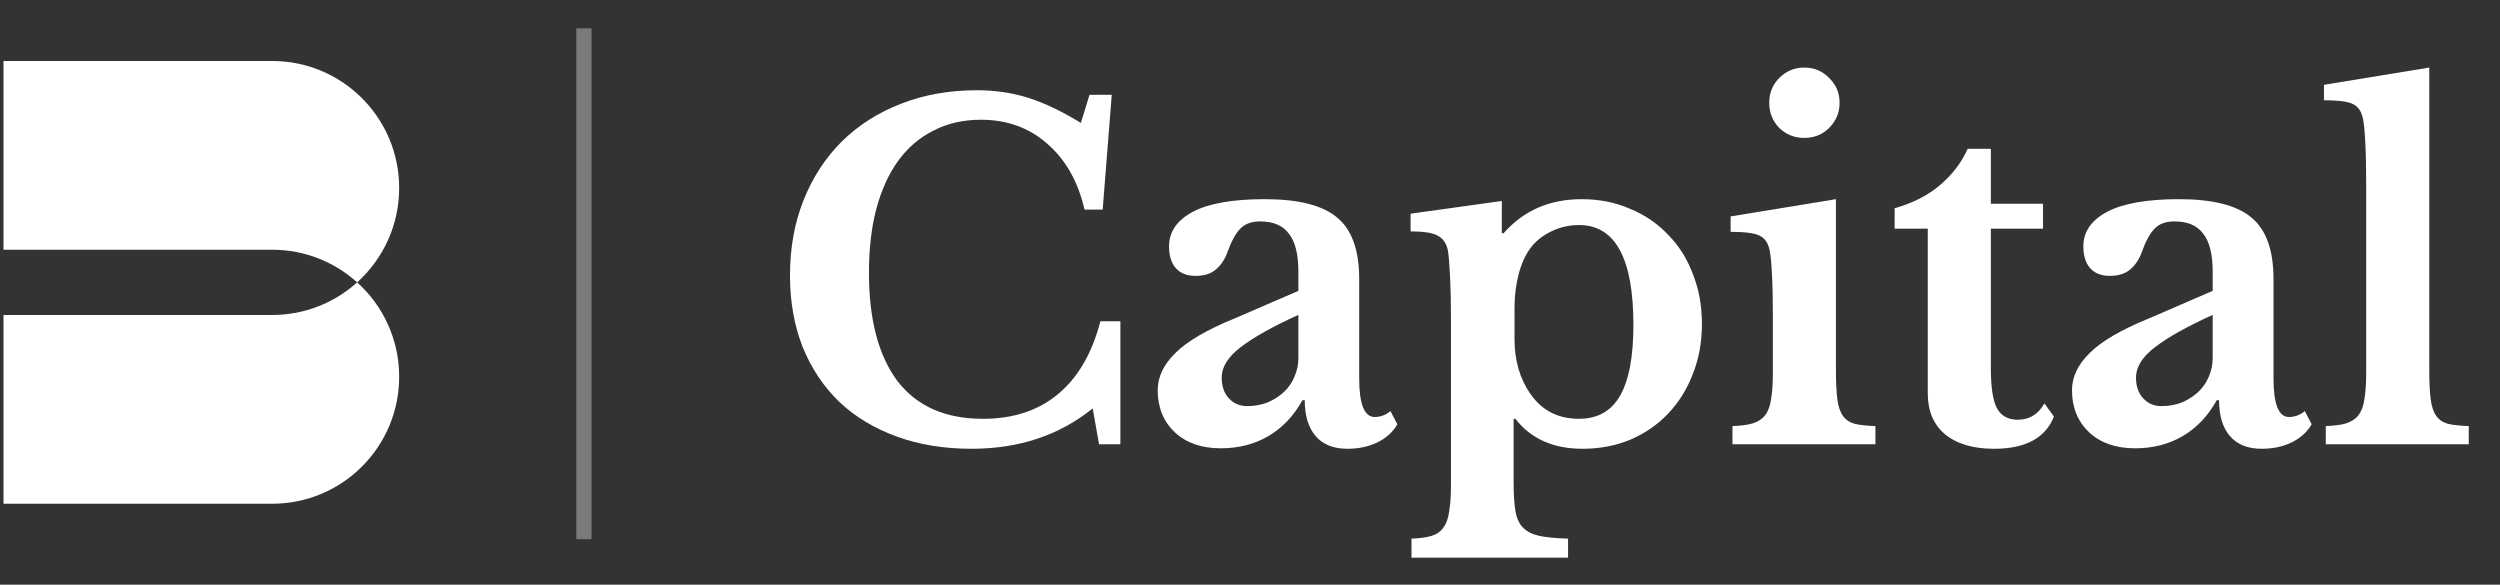 <svg width="124" height="29" viewBox="0 0 124 29" fill="none" xmlns="http://www.w3.org/2000/svg">
<rect x="0" y="0" width="124" height="29" fill="#333333" stroke="none"/>
<path opacity="0.35" d="M28.585 1.403H29.341V26.743H28.585V1.403Z" fill="white"/>
<path d="M120.491 18.342C120.491 18.943 120.514 19.423 120.559 19.783C120.604 20.143 120.694 20.421 120.829 20.616C120.964 20.811 121.159 20.946 121.414 21.021C121.669 21.081 122.015 21.119 122.45 21.134V22.034H115.359V21.134C115.779 21.119 116.117 21.074 116.372 20.998C116.642 20.909 116.845 20.773 116.98 20.593C117.13 20.398 117.228 20.136 117.273 19.805C117.333 19.46 117.363 19.025 117.363 18.5V9.203C117.363 8.333 117.348 7.62 117.318 7.065C117.288 6.495 117.25 6.105 117.205 5.894C117.13 5.519 116.957 5.272 116.687 5.152C116.432 5.032 115.959 4.972 115.269 4.972V4.206L120.491 3.351V18.342Z" fill="white"/>
<path d="M109.749 15.619C108.489 16.189 107.536 16.722 106.891 17.217C106.26 17.697 105.945 18.2 105.945 18.725C105.945 19.16 106.065 19.505 106.305 19.761C106.546 20.016 106.846 20.143 107.206 20.143C107.566 20.143 107.904 20.083 108.219 19.963C108.534 19.828 108.804 19.655 109.029 19.445C109.254 19.235 109.427 18.988 109.547 18.703C109.682 18.402 109.749 18.087 109.749 17.757V15.619ZM109.749 14.426V13.48C109.749 12.61 109.592 11.98 109.277 11.589C108.977 11.184 108.504 10.982 107.859 10.982C107.423 10.982 107.093 11.102 106.868 11.342C106.643 11.567 106.433 11.95 106.238 12.49C106.103 12.865 105.908 13.158 105.653 13.368C105.413 13.578 105.075 13.683 104.64 13.683C104.219 13.683 103.897 13.555 103.672 13.3C103.447 13.045 103.334 12.685 103.334 12.22C103.334 11.499 103.724 10.929 104.505 10.509C105.3 10.089 106.493 9.879 108.084 9.879C109.764 9.879 110.965 10.186 111.685 10.802C112.406 11.402 112.766 12.415 112.766 13.84V18.77C112.766 20.046 113.021 20.683 113.531 20.683C113.816 20.683 114.079 20.586 114.319 20.391L114.657 21.044C114.446 21.419 114.116 21.719 113.666 21.944C113.231 22.154 112.736 22.259 112.18 22.259C111.49 22.259 110.965 22.049 110.605 21.629C110.245 21.209 110.065 20.616 110.065 19.851H109.952C109.517 20.631 108.954 21.224 108.264 21.629C107.573 22.034 106.786 22.236 105.9 22.236C104.955 22.236 104.197 21.974 103.627 21.449C103.056 20.909 102.771 20.211 102.771 19.355C102.771 18.695 103.064 18.08 103.649 17.509C104.235 16.924 105.21 16.354 106.576 15.799L109.749 14.426Z" fill="white"/>
<path d="M93.974 11.342V10.329C94.874 10.074 95.624 9.691 96.225 9.181C96.84 8.656 97.298 8.055 97.598 7.38H98.746V10.104H101.334V11.342H98.746V18.252C98.746 19.183 98.843 19.843 99.038 20.233C99.248 20.623 99.594 20.819 100.074 20.819C100.659 20.819 101.102 20.548 101.402 20.008L101.875 20.661C101.454 21.726 100.464 22.259 98.903 22.259C97.868 22.259 97.058 22.019 96.472 21.539C95.902 21.059 95.617 20.383 95.617 19.513V11.342H93.974Z" fill="white"/>
<path d="M91.062 18.342C91.062 18.943 91.085 19.423 91.13 19.783C91.175 20.143 91.265 20.421 91.4 20.616C91.535 20.811 91.73 20.946 91.985 21.021C92.24 21.081 92.586 21.119 93.021 21.134V22.034H85.93V21.134C86.35 21.119 86.688 21.074 86.943 20.998C87.213 20.909 87.416 20.773 87.551 20.593C87.701 20.398 87.799 20.136 87.844 19.805C87.904 19.46 87.934 19.025 87.934 18.5V15.731C87.934 14.861 87.919 14.148 87.889 13.593C87.859 13.023 87.821 12.632 87.776 12.422C87.701 12.047 87.528 11.8 87.258 11.68C87.003 11.559 86.531 11.499 85.84 11.499V10.734L91.062 9.879V18.342ZM87.754 5.107C87.754 4.611 87.919 4.199 88.249 3.869C88.594 3.523 89.007 3.351 89.487 3.351C89.982 3.351 90.395 3.523 90.725 3.869C91.07 4.199 91.243 4.611 91.243 5.107C91.243 5.587 91.07 5.999 90.725 6.345C90.395 6.675 89.982 6.84 89.487 6.84C89.007 6.84 88.594 6.675 88.249 6.345C87.919 5.999 87.754 5.587 87.754 5.107Z" fill="white"/>
<path d="M74.489 11.567H74.579C75.57 10.441 76.86 9.879 78.451 9.879C79.321 9.879 80.117 10.036 80.837 10.351C81.572 10.652 82.203 11.079 82.728 11.634C83.268 12.175 83.681 12.827 83.966 13.593C84.266 14.343 84.416 15.168 84.416 16.069C84.416 16.969 84.266 17.795 83.966 18.545C83.681 19.295 83.276 19.948 82.75 20.503C82.225 21.058 81.595 21.494 80.86 21.809C80.139 22.109 79.351 22.259 78.496 22.259C77.04 22.259 75.93 21.764 75.165 20.773H75.075V23.902C75.075 24.503 75.105 24.983 75.165 25.343C75.225 25.703 75.352 25.981 75.547 26.176C75.742 26.371 76.013 26.506 76.358 26.581C76.718 26.656 77.191 26.701 77.776 26.716V27.661H70.01V26.716C70.415 26.701 70.745 26.656 71 26.581C71.255 26.506 71.451 26.371 71.585 26.176C71.736 25.981 71.833 25.711 71.878 25.365C71.938 25.035 71.968 24.6 71.968 24.06V15.686C71.968 14.996 71.953 14.343 71.923 13.728C71.893 13.098 71.856 12.655 71.811 12.4C71.736 12.055 71.563 11.815 71.293 11.679C71.038 11.544 70.595 11.477 69.965 11.477V10.599L74.489 9.969V11.567ZM78.316 11.162C77.836 11.162 77.378 11.267 76.943 11.477C76.508 11.687 76.162 11.965 75.907 12.31C75.652 12.655 75.457 13.09 75.322 13.615C75.187 14.126 75.12 14.681 75.12 15.281V16.812C75.12 17.877 75.382 18.785 75.907 19.535C76.478 20.361 77.281 20.773 78.316 20.773C79.231 20.773 79.907 20.398 80.342 19.648C80.792 18.883 81.017 17.705 81.017 16.114C81.017 12.812 80.117 11.162 78.316 11.162Z" fill="white"/>
<path d="M64.4 15.619C63.139 16.189 62.187 16.722 61.541 17.217C60.911 17.697 60.596 18.2 60.596 18.725C60.596 19.16 60.716 19.505 60.956 19.761C61.196 20.016 61.496 20.143 61.856 20.143C62.217 20.143 62.554 20.083 62.869 19.963C63.184 19.828 63.455 19.655 63.68 19.445C63.905 19.235 64.077 18.988 64.197 18.703C64.332 18.402 64.4 18.087 64.4 17.757V15.619ZM64.4 14.426V13.48C64.4 12.61 64.243 11.98 63.927 11.589C63.627 11.184 63.154 10.982 62.509 10.982C62.074 10.982 61.744 11.102 61.519 11.342C61.294 11.567 61.084 11.95 60.889 12.49C60.753 12.865 60.558 13.158 60.303 13.368C60.063 13.578 59.725 13.683 59.29 13.683C58.87 13.683 58.547 13.555 58.322 13.3C58.097 13.045 57.985 12.685 57.985 12.22C57.985 11.499 58.375 10.929 59.155 10.509C59.951 10.089 61.144 9.879 62.734 9.879C64.415 9.879 65.616 10.186 66.336 10.802C67.056 11.402 67.416 12.415 67.416 13.84V18.77C67.416 20.046 67.671 20.683 68.182 20.683C68.467 20.683 68.729 20.586 68.969 20.391L69.307 21.044C69.097 21.419 68.767 21.719 68.317 21.944C67.882 22.154 67.386 22.259 66.831 22.259C66.141 22.259 65.616 22.049 65.255 21.629C64.895 21.209 64.715 20.616 64.715 19.851H64.603C64.167 20.631 63.605 21.224 62.914 21.629C62.224 22.034 61.436 22.236 60.551 22.236C59.605 22.236 58.848 21.974 58.277 21.449C57.707 20.909 57.422 20.211 57.422 19.355C57.422 18.695 57.715 18.08 58.3 17.509C58.885 16.924 59.861 16.354 61.226 15.799L64.4 14.426Z" fill="white"/>
<path d="M54.04 4.701H55.143L54.693 10.396H53.792C53.477 9.016 52.862 7.928 51.947 7.132C51.046 6.337 49.951 5.939 48.66 5.939C47.775 5.939 46.987 6.12 46.297 6.48C45.606 6.825 45.021 7.328 44.541 7.988C44.076 8.633 43.716 9.428 43.461 10.374C43.22 11.304 43.1 12.355 43.1 13.525C43.1 15.851 43.573 17.645 44.518 18.905C45.479 20.151 46.889 20.773 48.75 20.773C50.251 20.773 51.489 20.368 52.464 19.558C53.455 18.747 54.16 17.54 54.58 15.934H55.571V22.034H54.513L54.198 20.256C52.547 21.591 50.544 22.259 48.188 22.259C46.822 22.259 45.584 22.056 44.473 21.651C43.363 21.246 42.417 20.676 41.637 19.941C40.857 19.19 40.249 18.282 39.814 17.217C39.394 16.151 39.184 14.966 39.184 13.66C39.184 12.295 39.409 11.049 39.859 9.924C40.309 8.798 40.939 7.83 41.75 7.02C42.575 6.21 43.55 5.587 44.676 5.152C45.816 4.701 47.077 4.476 48.458 4.476C49.373 4.476 50.228 4.604 51.024 4.859C51.819 5.114 52.682 5.527 53.612 6.097L54.04 4.701Z" fill="white"/>
<path fill-rule="evenodd" clip-rule="evenodd" d="M13.501 3.025H0.175V12.387V24.985H13.501C16.979 24.985 19.799 22.165 19.799 18.686C19.799 16.828 18.994 15.158 17.715 14.005C18.994 12.852 19.799 11.182 19.799 9.324C19.799 5.845 16.979 3.025 13.501 3.025ZM17.715 14.005C16.599 12.999 15.121 12.387 13.501 12.387H0.175V15.623H13.501C15.121 15.623 16.599 15.011 17.715 14.005Z" fill="white"/>
</svg>

